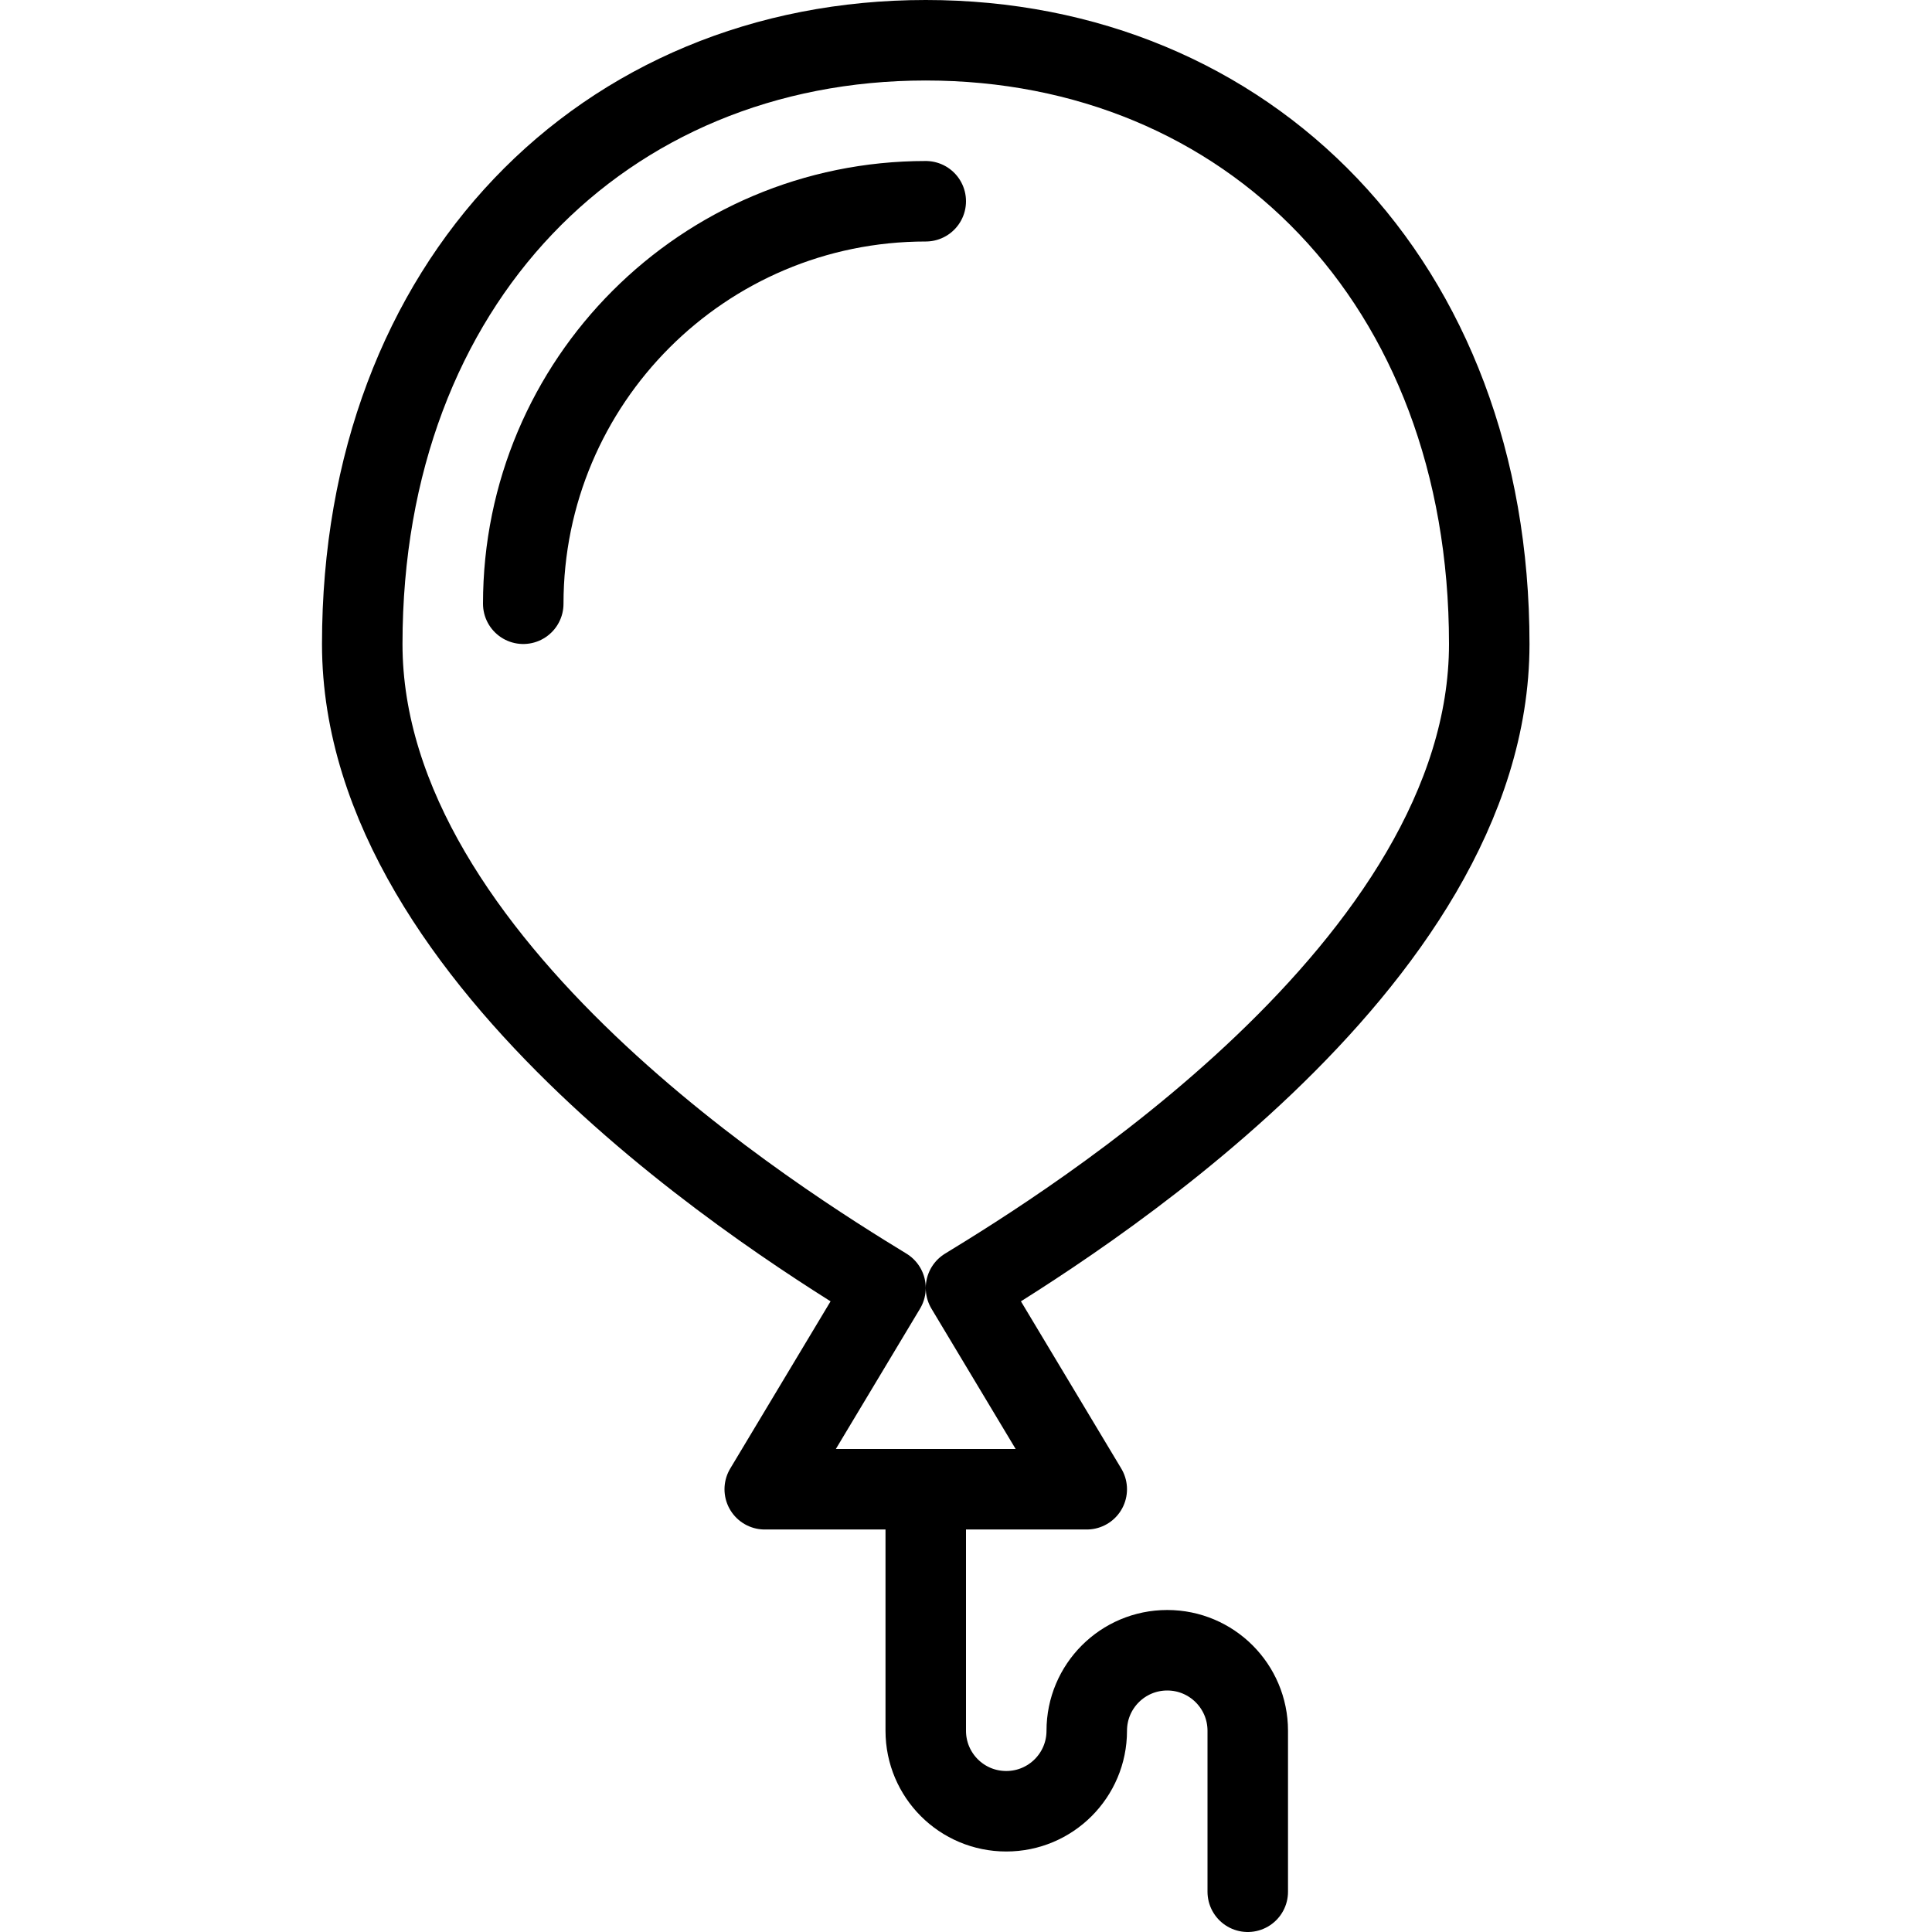 <?xml version="1.0" encoding="utf-8"?>
<!-- Generator: Adobe Illustrator 16.0.3, SVG Export Plug-In . SVG Version: 6.00 Build 0)  -->
<!DOCTYPE svg PUBLIC "-//W3C//DTD SVG 1.1//EN" "http://www.w3.org/Graphics/SVG/1.1/DTD/svg11.dtd">
<svg version="1.1" xmlns="http://www.w3.org/2000/svg" xmlns:xlink="http://www.w3.org/1999/xlink" x="0px" y="0px" width="24px"
	 height="24px" viewBox="0 0 24 24" enable-background="new 0 0 24 24" xml:space="preserve">
<g id="Outline_Icons">
	<g>
		<path fill="none" stroke="#000000" stroke-linecap="round" stroke-linejoin="round" stroke-miterlimit="10" d="M18.5,8
			c0-4.5-3-7.5-7-7.5s-7,3-7,7.5c0,4.007,5.283,7.256,6.5,8l-1.5,2.5h4L12,16C13.217,15.256,18.5,12.007,18.5,8z"/>
		<path fill="none" stroke="#000000" stroke-linecap="round" stroke-linejoin="round" stroke-miterlimit="10" d="M11.5,18.5v3
			c0,0.553,0.447,1,1,1c0.552,0,1-0.447,1-1c0-0.552,0.447-1,1-1c0.552,0,1,0.448,1,1v1v1"/>
		<path fill="none" stroke="#000000" stroke-linecap="round" stroke-linejoin="round" stroke-miterlimit="10" d="M6.5,7.5
			c0-2.762,2.238-5,5-5"/>
	</g>
</g>
<g id="invisble_shape">
	<rect fill="none" width="24" height="24"/>
</g>
</svg>
